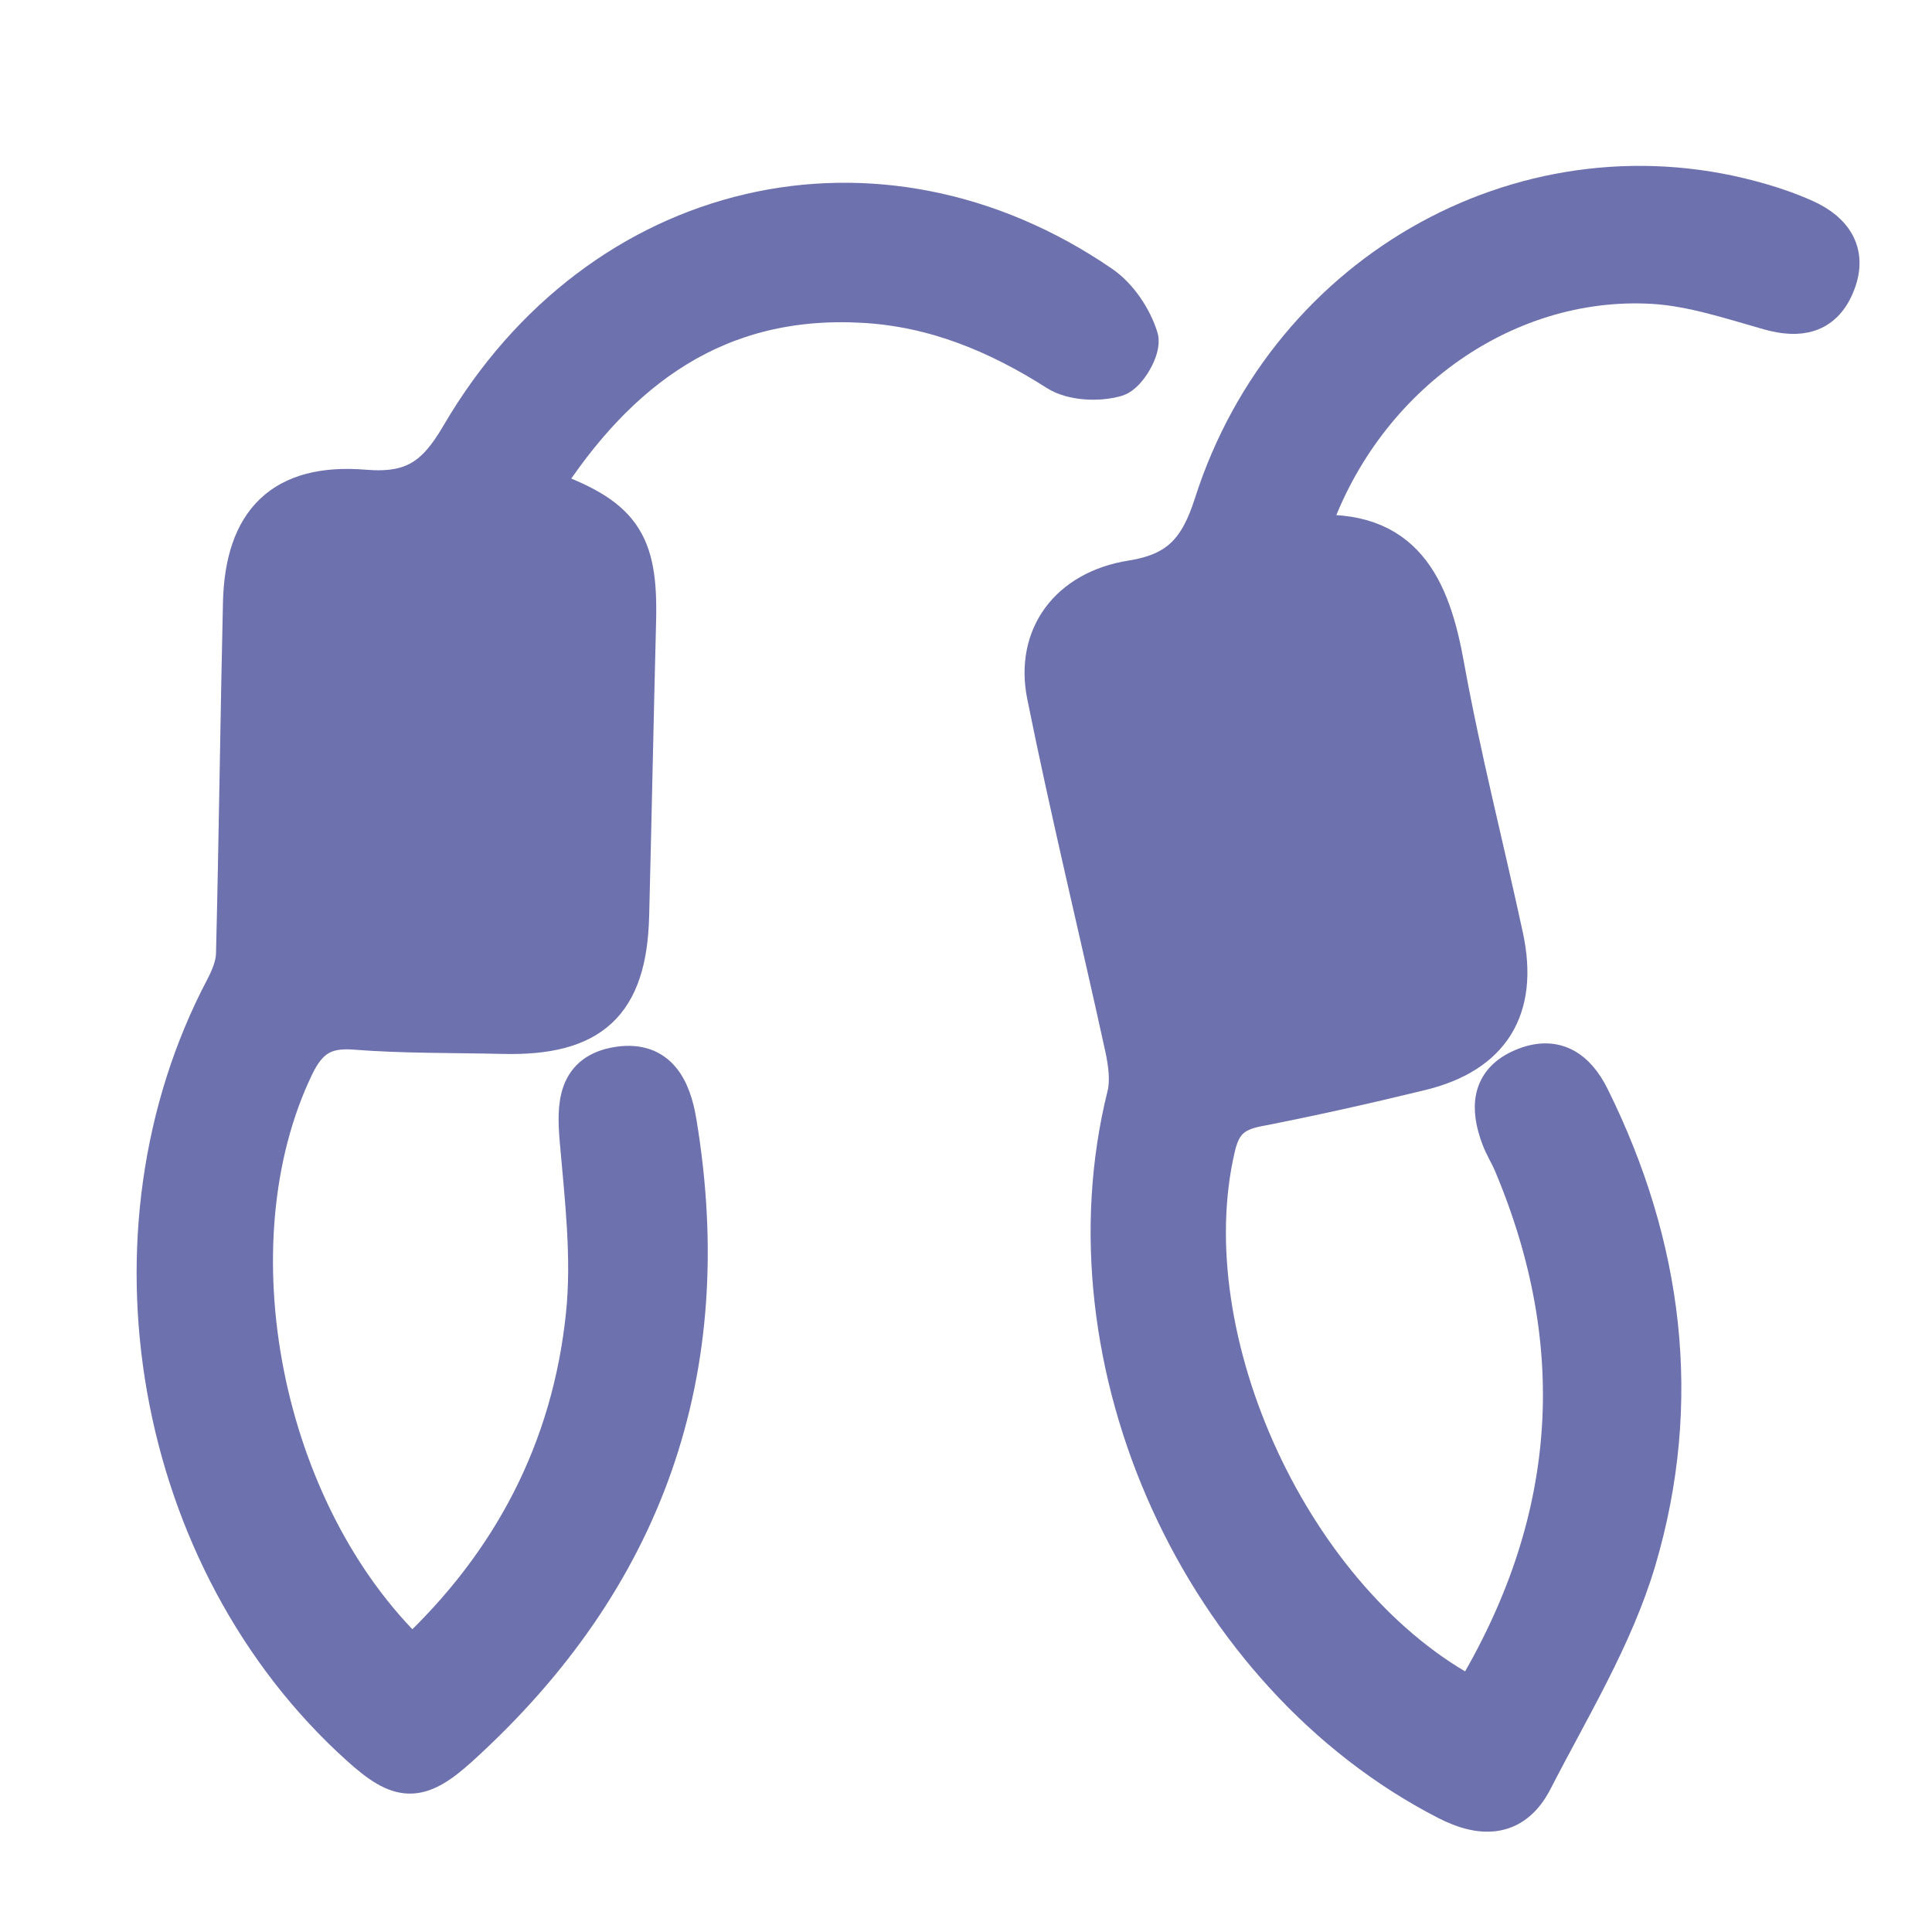 <?xml version="1.0" encoding="utf-8"?>
<!-- Generator: Adobe Illustrator 28.0.0, SVG Export Plug-In . SVG Version: 6.00 Build 0)  -->
<svg version="1.1" id="Слой_1" xmlns="http://www.w3.org/2000/svg" xmlns:xlink="http://www.w3.org/1999/xlink" x="0px" y="0px"
	 viewBox="0 0 1000 1000" style="enable-background:new 0 0 1000 1000;" xml:space="preserve">
<style type="text/css">
	.st0{fill:#6D71AD;stroke:#6D71AD;stroke-width:20;stroke-miterlimit:10;}
</style>
<g>
	<path class="st0" d="M280.4,252.6c41.3,14.5,50.2,27.7,49.2,68.5c-1.3,51-2.3,102-3.6,153c-1.2,45.4-19.9,62.6-66,61.4
		c-25.5-0.6-51.1-0.2-76.5-2.2c-16-1.2-24.2,4.3-31.1,18.8c-43.9,91.5-17.3,230.5,60.9,305.2c51.6-48.1,82.4-107,89.6-176.7
		c3.1-29.7-0.6-60.3-3.2-90.3c-1.6-18.5-1.3-35.4,20.7-38.6c20.2-2.9,27.3,11.7,30.2,29.3c21.3,128.5-16.8,236.2-113,323.4
		c-21.1,19.1-30.6,18.3-51.4-0.5C79.3,807.7,49.3,638.2,116.3,511.3c2.8-5.4,5.4-11.7,5.5-17.6c1.5-60.6,2.2-121.1,3.6-181.7
		c1-42.1,20.9-62.4,63.3-58.9c25.4,2.1,37-6.4,49.5-27.8C310.5,101.6,454.6,68.2,570,147.4c8.9,6.1,16.3,17.2,19.5,27.5
		c1.7,5.4-6,18.7-11.7,20.4c-9.3,2.7-22.7,2.1-30.6-2.9c-31-19.8-63.8-33.3-100.5-35.3C371.4,152.9,320,190.8,280.4,252.6z"/>
	<path class="st0" d="M762,878.6c53.8-88.9,61.4-180.8,20.9-276.7c-1.9-4.4-4.5-8.5-6.2-13c-5.7-15.1-5.5-29,11.5-36.2
		c16.2-6.9,27.4,0.2,34.9,15.3c38.1,76.8,48.3,157.6,24.1,239.5c-11.8,39.8-34.4,76.6-53.6,114c-9.8,19-25.5,20.4-44.6,10.6
		C622,866.9,548.5,705.6,583,567c1.9-7.7,0.6-16.8-1.1-24.8c-13.3-60.8-28.1-121.3-40.4-182.4c-6.1-30.4,11.6-54.6,44.3-59.8
		c24.7-3.9,34.7-15.6,42.2-39c39.2-122.7,164.9-191,283.8-156c7.6,2.2,15.2,4.9,22.5,8.2c15.3,6.9,22.5,18.5,15.5,34.7
		c-6.4,15-18.5,17.3-33.9,13c-19.8-5.6-40-12.4-60.3-13.6c-78.2-4.5-152.2,49.2-178.3,129.5c49.3-4.1,63.3,27.1,70.6,67.8
		c8.5,47.1,20.5,93.6,30.6,140.4c7.9,37-6.7,60.6-43.2,69.5c-27.9,6.8-56,13.1-84.2,18.6c-12.5,2.4-18.7,7.5-21.7,20.7
		C606.1,693,669,830.1,762,878.6z"/>
</g>
</svg>

